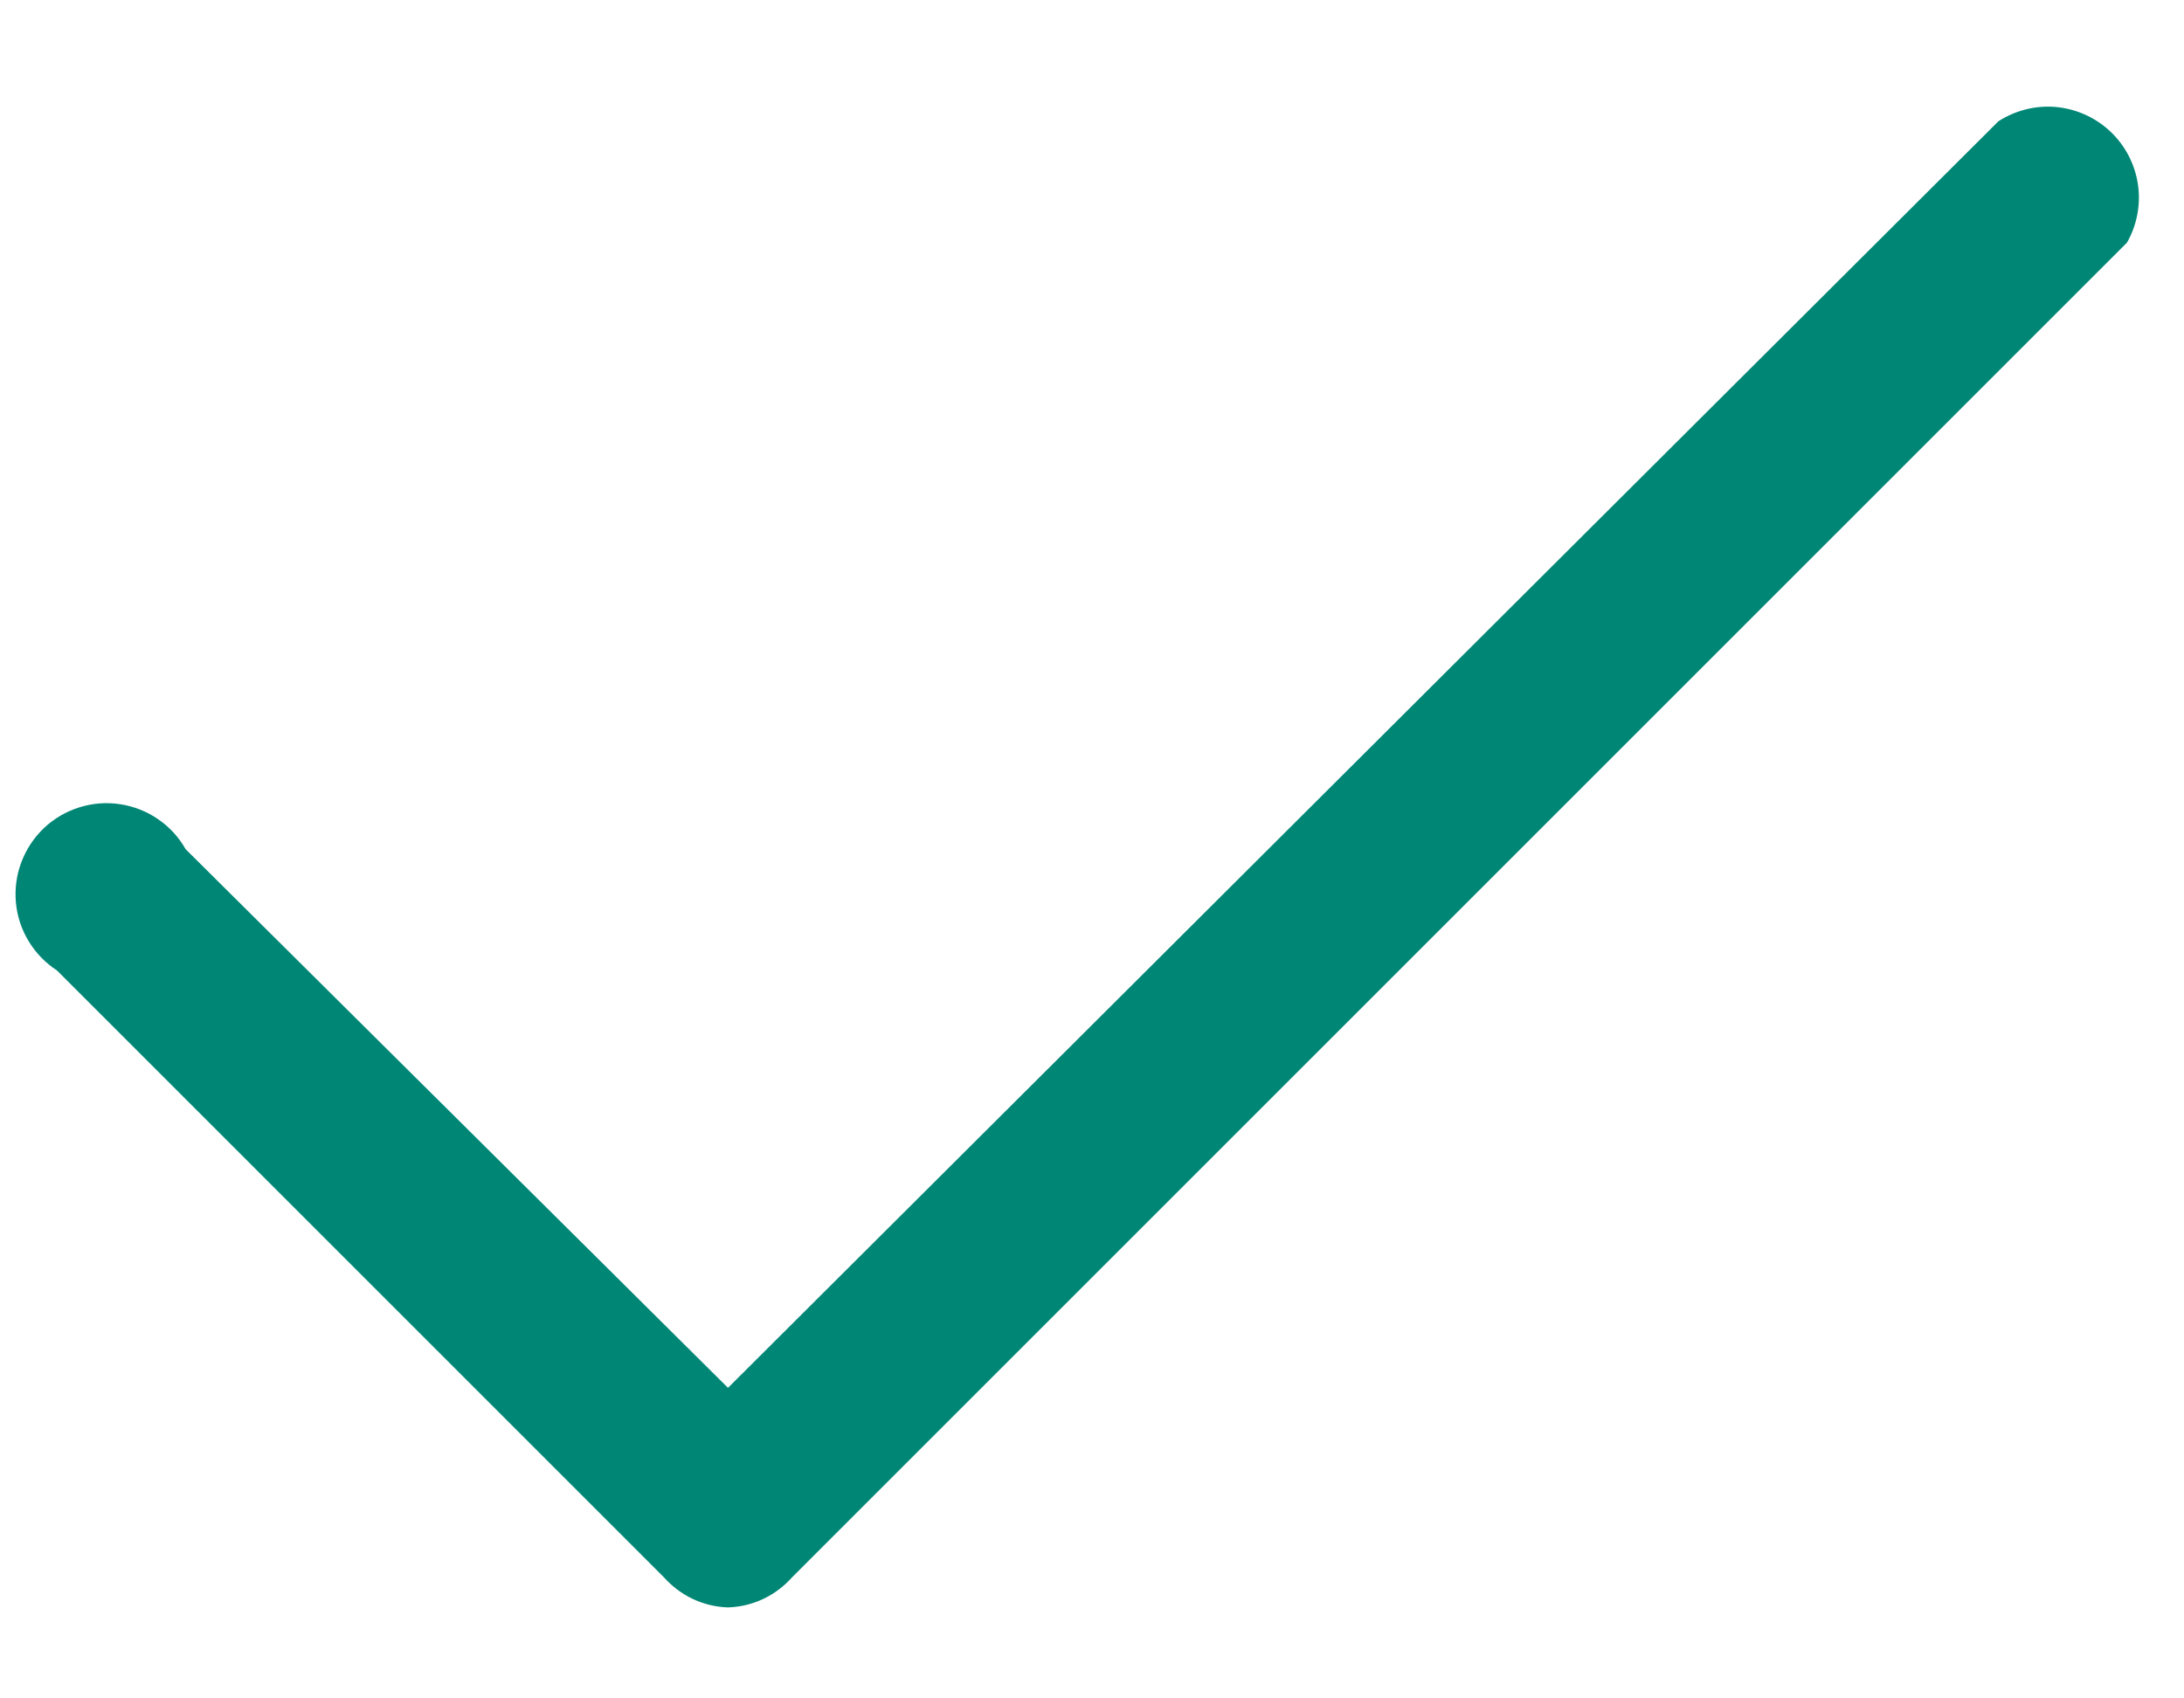 <svg xmlns="http://www.w3.org/2000/svg" fill="none" viewBox="0 0 18 14" height="14" width="18">
<path fill="#008675" d="M6 13.25C5.899 13.247 5.8 13.223 5.709 13.18C5.618 13.137 5.537 13.075 5.47 13L0.47 8C0.375 7.938 0.295 7.856 0.236 7.758C0.177 7.661 0.141 7.552 0.131 7.438C0.121 7.325 0.136 7.211 0.177 7.105C0.217 6.999 0.281 6.903 0.363 6.825C0.446 6.747 0.545 6.689 0.654 6.655C0.762 6.621 0.877 6.612 0.989 6.629C1.102 6.646 1.209 6.688 1.302 6.752C1.396 6.816 1.474 6.901 1.53 7L6 11.44L16.47 1C16.611 0.909 16.779 0.867 16.946 0.882C17.113 0.898 17.27 0.968 17.393 1.084C17.515 1.199 17.595 1.352 17.62 1.518C17.645 1.684 17.613 1.854 17.53 2L6.53 13C6.463 13.075 6.382 13.137 6.291 13.18C6.2 13.223 6.101 13.247 6 13.25Z"></path>
</svg>
